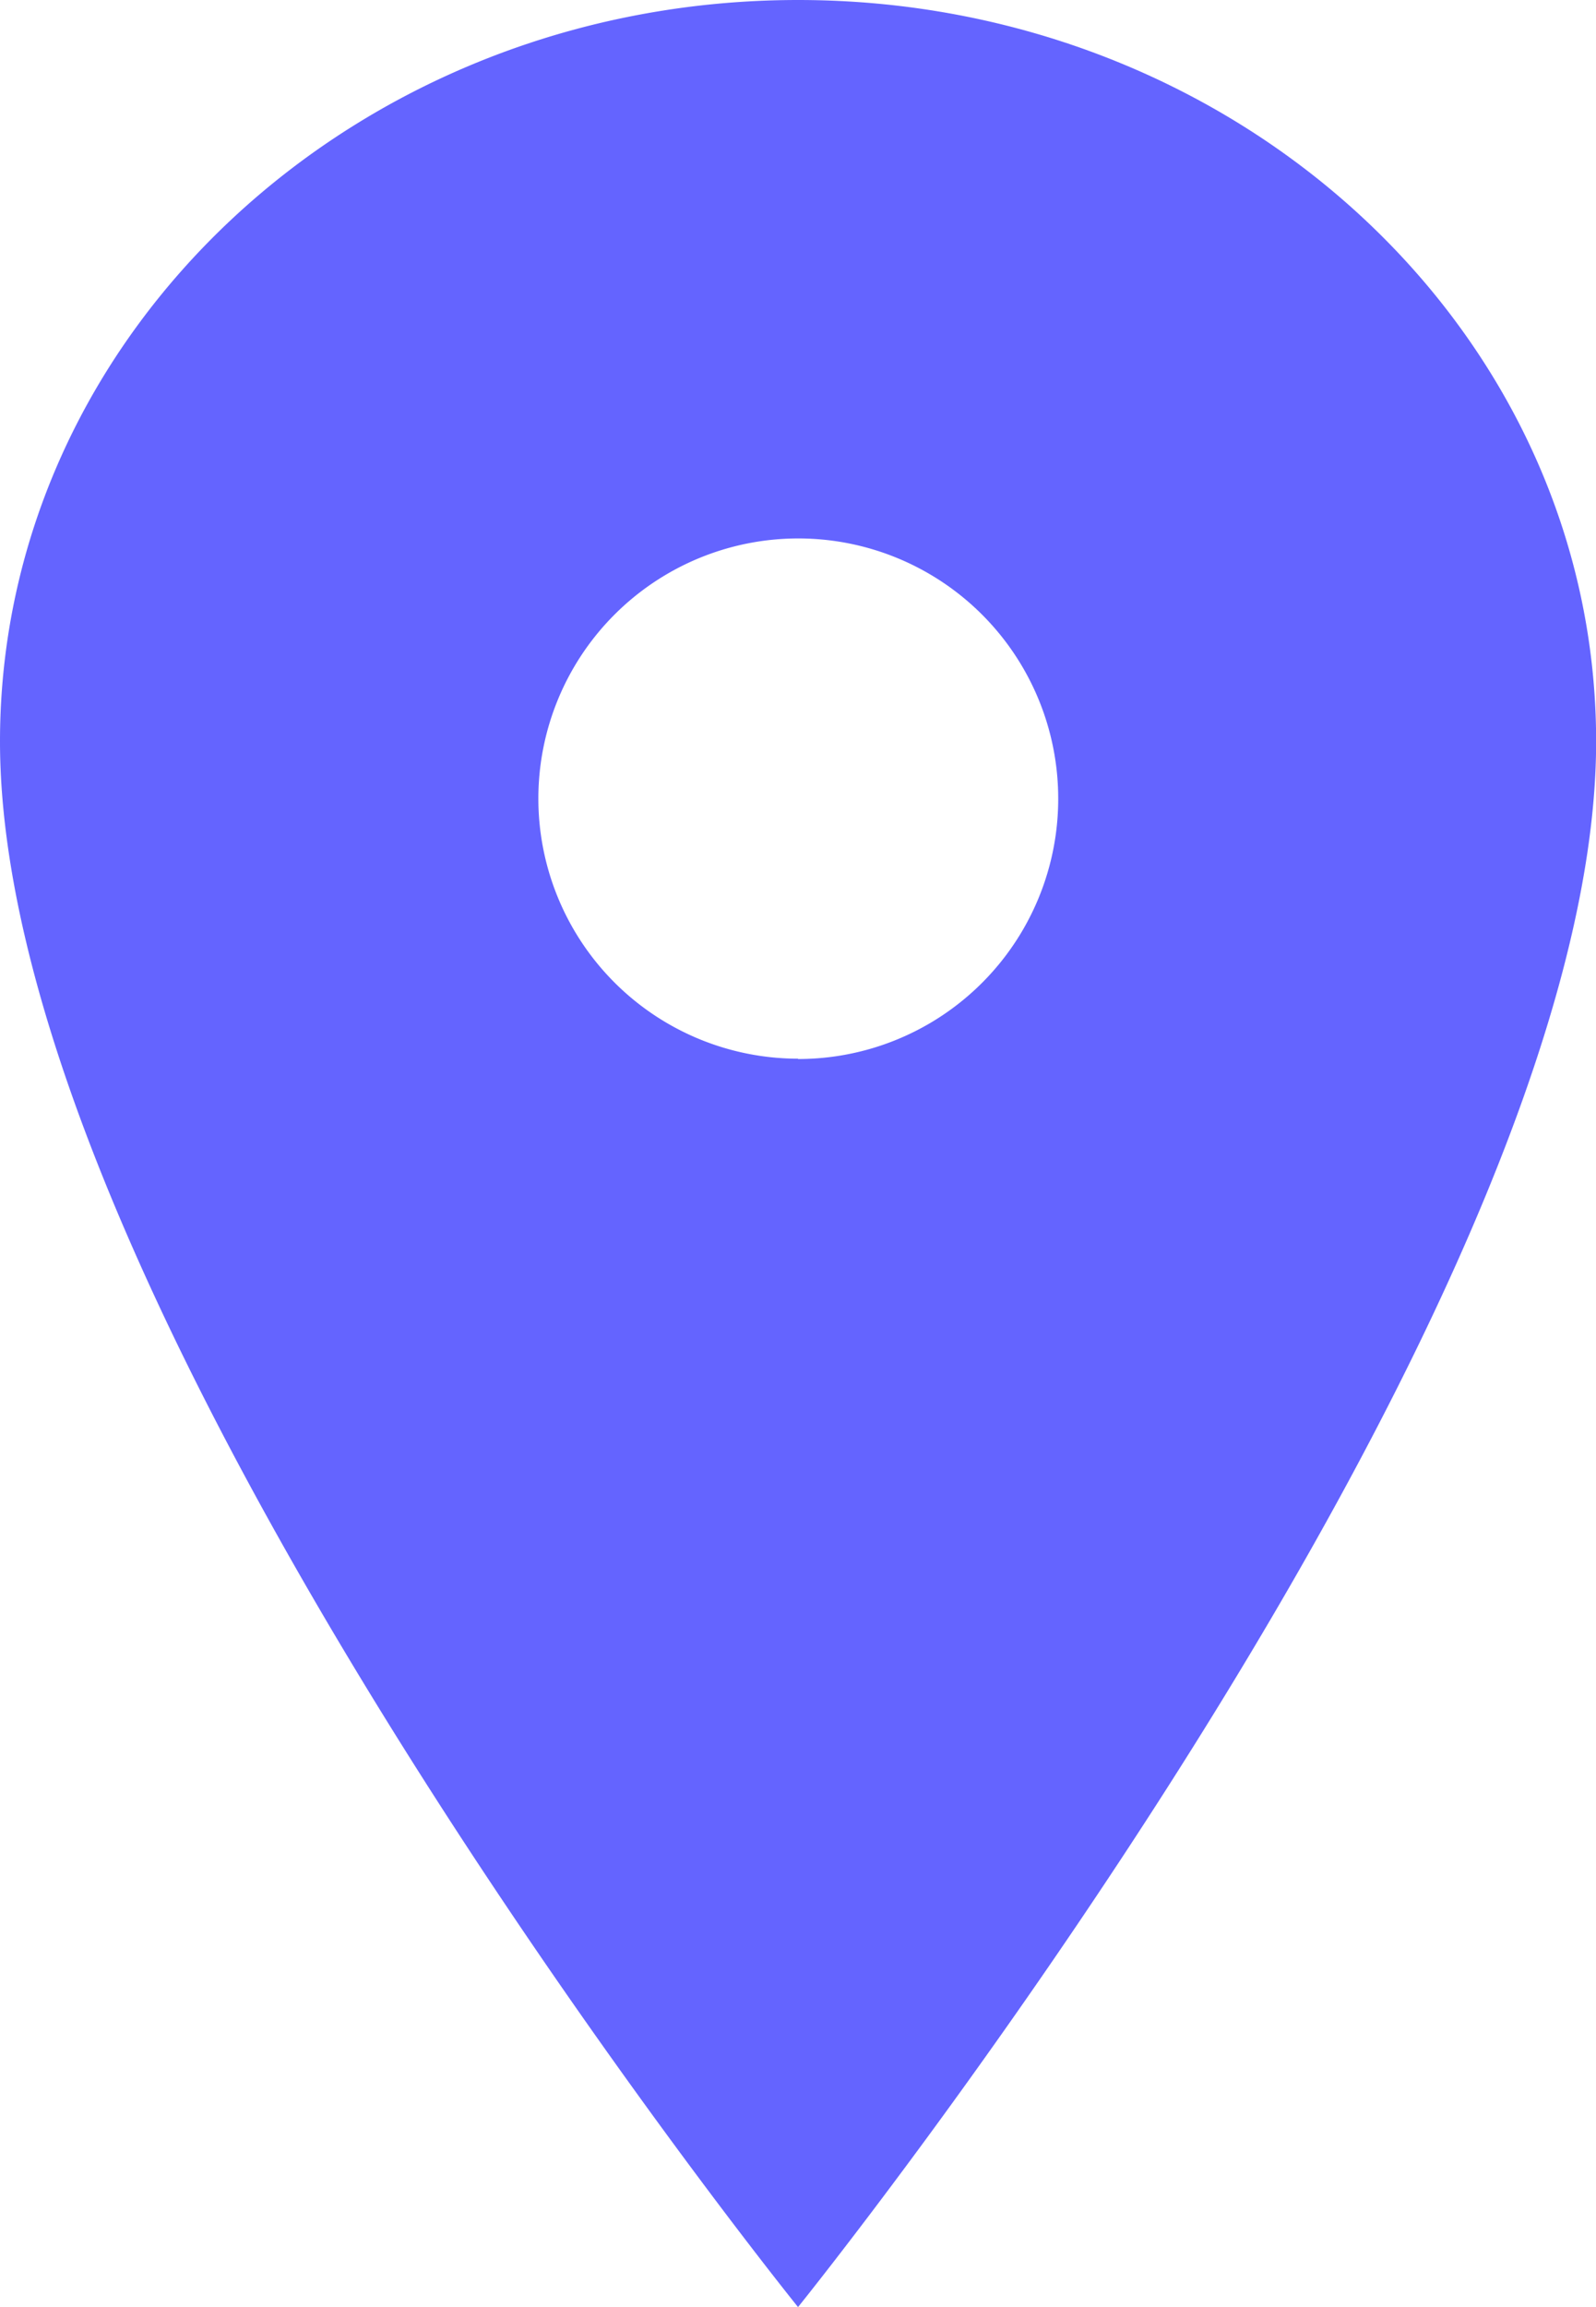 <svg xmlns="http://www.w3.org/2000/svg" width="24.923" height="36" viewBox="0 0 24.923 36">
  <path id="pin_indigo" d="M20.337,3.375c-6.88,0-12.462,5.184-12.462,11.57,0,9,12.462,24.43,12.462,24.43S32.8,23.945,32.8,14.945C32.8,8.559,27.216,3.375,20.337,3.375Zm0,16.52A4.059,4.059,0,1,1,24.4,15.837,4.059,4.059,0,0,1,20.337,19.9Z" transform="translate(-7.875 -3.375)" fill="#6464ff"/>
</svg>
